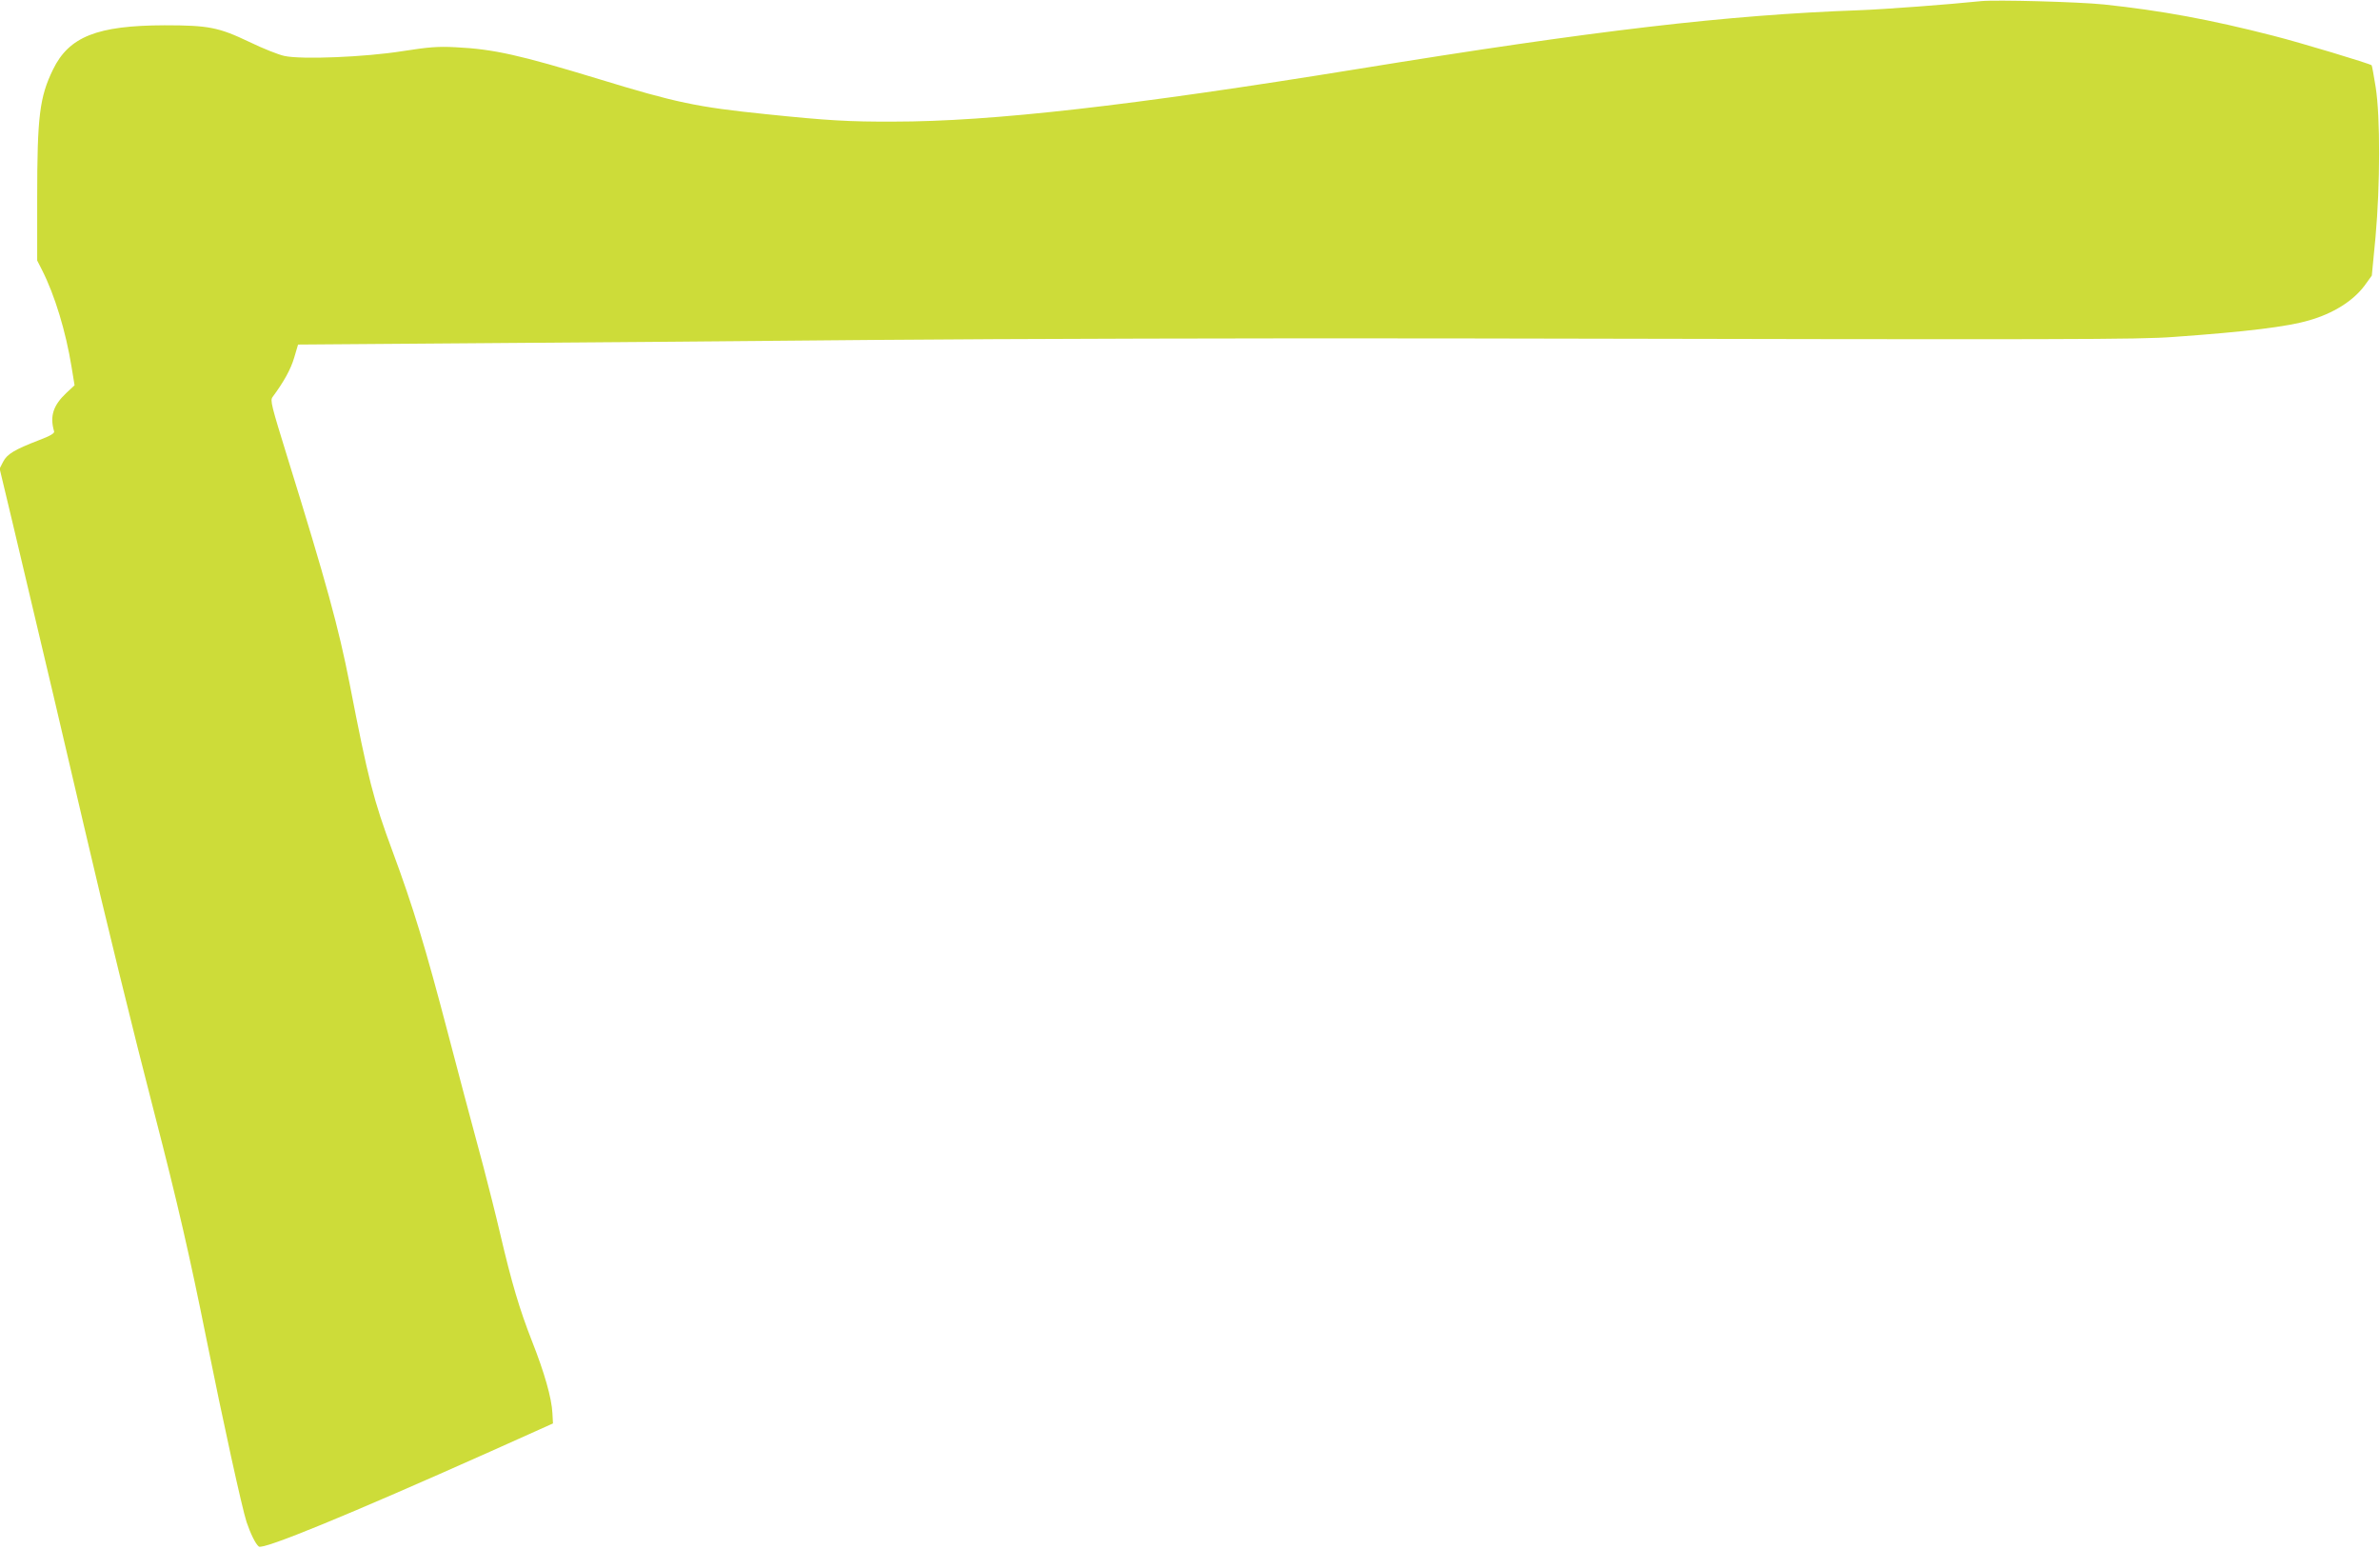 <?xml version="1.0" standalone="no"?>
<!DOCTYPE svg PUBLIC "-//W3C//DTD SVG 20010904//EN"
 "http://www.w3.org/TR/2001/REC-SVG-20010904/DTD/svg10.dtd">
<svg version="1.0" xmlns="http://www.w3.org/2000/svg"
 width="1280pt" height="833pt" viewBox="0 0 1280 833"
 preserveAspectRatio="xMidYMid meet">
<g transform="translate(0,833) scale(0.1,-0.1)"
fill="#cddc39" stroke="none">
<path d="M10655 8324 c-173 -18 -519 -44 -655 -49 -707 -25 -1425 -109 -2698
-316 -1222 -198 -1969 -283 -2497 -283 -238 -1 -358 6 -685 40 -372 38 -485
62 -900 189 -424 129 -564 161 -770 171 -96 5 -143 1 -285 -21 -201 -32 -542
-46 -635 -26 -30 6 -116 40 -190 76 -164 78 -218 89 -455 89 -362 -1 -514 -61
-600 -238 -72 -148 -85 -251 -85 -689 l0 -338 26 -51 c69 -136 128 -331 159
-522 l16 -98 -44 -41 c-71 -67 -90 -125 -66 -207 3 -10 -20 -24 -81 -47 -132
-51 -172 -75 -193 -116 l-19 -37 71 -297 c171 -721 286 -1208 381 -1618 112
-482 268 -1119 385 -1570 117 -452 187 -756 275 -1195 90 -447 191 -908 216
-985 21 -62 48 -118 66 -132 22 -19 486 172 1243 510 l339 152 -3 55 c-4 82
-43 218 -110 388 -67 171 -109 312 -171 577 -23 99 -64 261 -90 360 -86 319
-127 475 -190 715 -121 462 -187 680 -300 985 -101 273 -129 379 -230 900 -59
300 -124 538 -334 1215 -86 278 -94 307 -80 325 62 84 98 150 116 211 l21 71
926 7 c509 3 1489 12 2176 18 688 6 2101 10 3140 8 3340 -7 3656 -6 3845 8
394 28 612 55 728 89 130 37 237 104 299 187 l39 54 20 208 c25 279 26 643 1
804 -10 63 -20 117 -22 119 -10 9 -384 122 -530 159 -339 87 -600 135 -910
168 -136 14 -579 26 -660 18z"/>
</g>
</svg>
